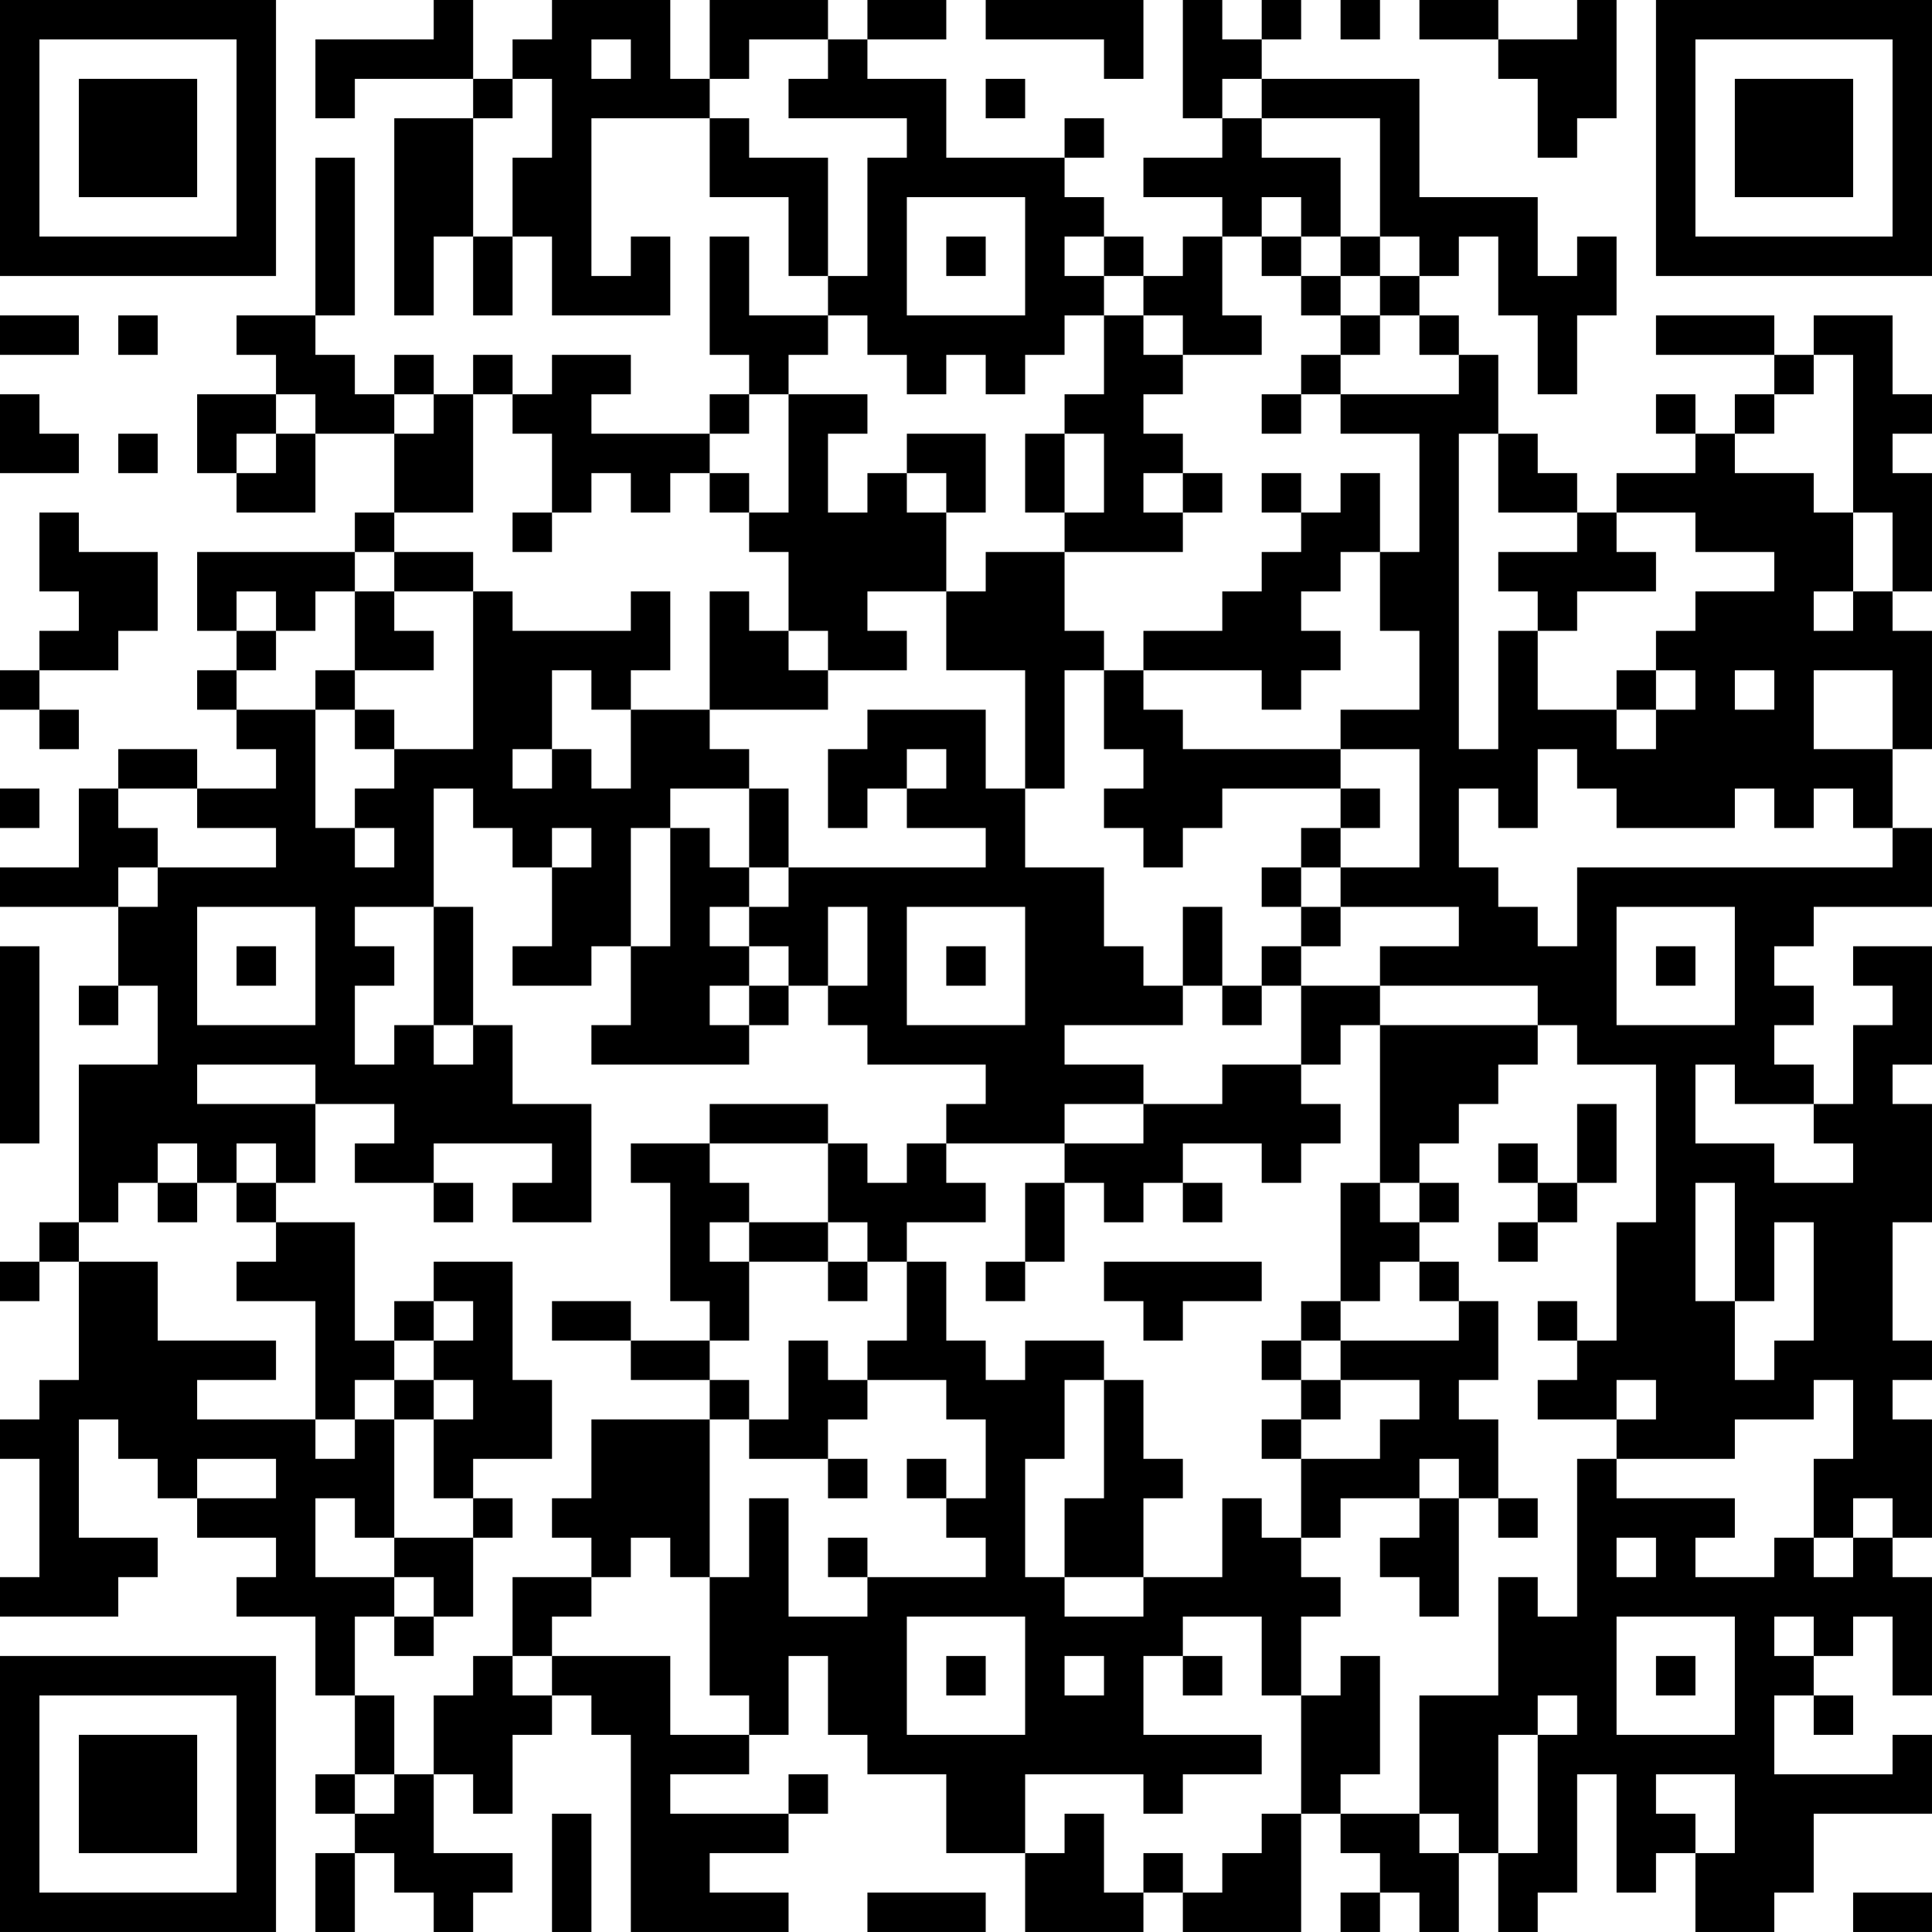 <?xml version="1.0" encoding="UTF-8"?>
<svg xmlns="http://www.w3.org/2000/svg" version="1.1" width="250" height="250" viewBox="0 0 250 250"><rect x="0" y="0" width="250" height="250" fill="#ffffff"/><g transform="scale(5.102)"><g transform="translate(0,0)"><path fill-rule="evenodd" d="M11 0L11 1L8 1L8 3L9 3L9 2L12 2L12 3L10 3L10 8L11 8L11 6L12 6L12 8L13 8L13 6L14 6L14 8L17 8L17 6L16 6L16 7L15 7L15 3L18 3L18 5L20 5L20 7L21 7L21 8L19 8L19 6L18 6L18 9L19 9L19 10L18 10L18 11L15 11L15 10L16 10L16 9L14 9L14 10L13 10L13 9L12 9L12 10L11 10L11 9L10 9L10 10L9 10L9 9L8 9L8 8L9 8L9 4L8 4L8 8L6 8L6 9L7 9L7 10L5 10L5 12L6 12L6 13L8 13L8 11L10 11L10 13L9 13L9 14L5 14L5 16L6 16L6 17L5 17L5 18L6 18L6 19L7 19L7 20L5 20L5 19L3 19L3 20L2 20L2 22L0 22L0 23L3 23L3 25L2 25L2 26L3 26L3 25L4 25L4 27L2 27L2 31L1 31L1 32L0 32L0 33L1 33L1 32L2 32L2 35L1 35L1 36L0 36L0 37L1 37L1 40L0 40L0 41L3 41L3 40L4 40L4 39L2 39L2 36L3 36L3 37L4 37L4 38L5 38L5 39L7 39L7 40L6 40L6 41L8 41L8 43L9 43L9 45L8 45L8 46L9 46L9 47L8 47L8 49L9 49L9 47L10 47L10 48L11 48L11 49L12 49L12 48L13 48L13 47L11 47L11 45L12 45L12 46L13 46L13 44L14 44L14 43L15 43L15 44L16 44L16 49L20 49L20 48L18 48L18 47L20 47L20 46L21 46L21 45L20 45L20 46L17 46L17 45L19 45L19 44L20 44L20 42L21 42L21 44L22 44L22 45L24 45L24 47L26 47L26 49L29 49L29 48L30 48L30 49L33 49L33 46L34 46L34 47L35 47L35 48L34 48L34 49L35 49L35 48L36 48L36 49L37 49L37 47L38 47L38 49L39 49L39 48L40 48L40 45L41 45L41 48L42 48L42 47L43 47L43 49L45 49L45 48L46 48L46 46L49 46L49 44L48 44L48 45L45 45L45 43L46 43L46 44L47 44L47 43L46 43L46 42L47 42L47 41L48 41L48 43L49 43L49 40L48 40L48 39L49 39L49 36L48 36L48 35L49 35L49 34L48 34L48 31L49 31L49 28L48 28L48 27L49 27L49 24L47 24L47 25L48 25L48 26L47 26L47 28L46 28L46 27L45 27L45 26L46 26L46 25L45 25L45 24L46 24L46 23L49 23L49 21L48 21L48 19L49 19L49 16L48 16L48 15L49 15L49 12L48 12L48 11L49 11L49 10L48 10L48 8L46 8L46 9L45 9L45 8L42 8L42 9L45 9L45 10L44 10L44 11L43 11L43 10L42 10L42 11L43 11L43 12L41 12L41 13L40 13L40 12L39 12L39 11L38 11L38 9L37 9L37 8L36 8L36 7L37 7L37 6L38 6L38 8L39 8L39 10L40 10L40 8L41 8L41 6L40 6L40 7L39 7L39 5L36 5L36 2L32 2L32 1L33 1L33 0L32 0L32 1L31 1L31 0L30 0L30 3L31 3L31 4L29 4L29 5L31 5L31 6L30 6L30 7L29 7L29 6L28 6L28 5L27 5L27 4L28 4L28 3L27 3L27 4L24 4L24 2L22 2L22 1L24 1L24 0L22 0L22 1L21 1L21 0L18 0L18 2L17 2L17 0L14 0L14 1L13 1L13 2L12 2L12 0ZM25 0L25 1L28 1L28 2L29 2L29 0ZM34 0L34 1L35 1L35 0ZM36 0L36 1L38 1L38 2L39 2L39 4L40 4L40 3L41 3L41 0L40 0L40 1L38 1L38 0ZM15 1L15 2L16 2L16 1ZM19 1L19 2L18 2L18 3L19 3L19 4L21 4L21 7L22 7L22 4L23 4L23 3L20 3L20 2L21 2L21 1ZM13 2L13 3L12 3L12 6L13 6L13 4L14 4L14 2ZM25 2L25 3L26 3L26 2ZM31 2L31 3L32 3L32 4L34 4L34 6L33 6L33 5L32 5L32 6L31 6L31 8L32 8L32 9L30 9L30 8L29 8L29 7L28 7L28 6L27 6L27 7L28 7L28 8L27 8L27 9L26 9L26 10L25 10L25 9L24 9L24 10L23 10L23 9L22 9L22 8L21 8L21 9L20 9L20 10L19 10L19 11L18 11L18 12L17 12L17 13L16 13L16 12L15 12L15 13L14 13L14 11L13 11L13 10L12 10L12 13L10 13L10 14L9 14L9 15L8 15L8 16L7 16L7 15L6 15L6 16L7 16L7 17L6 17L6 18L8 18L8 21L9 21L9 22L10 22L10 21L9 21L9 20L10 20L10 19L12 19L12 15L13 15L13 16L16 16L16 15L17 15L17 17L16 17L16 18L15 18L15 17L14 17L14 19L13 19L13 20L14 20L14 19L15 19L15 20L16 20L16 18L18 18L18 19L19 19L19 20L17 20L17 21L16 21L16 24L15 24L15 25L13 25L13 24L14 24L14 22L15 22L15 21L14 21L14 22L13 22L13 21L12 21L12 20L11 20L11 23L9 23L9 24L10 24L10 25L9 25L9 27L10 27L10 26L11 26L11 27L12 27L12 26L13 26L13 28L15 28L15 31L13 31L13 30L14 30L14 29L11 29L11 30L9 30L9 29L10 29L10 28L8 28L8 27L5 27L5 28L8 28L8 30L7 30L7 29L6 29L6 30L5 30L5 29L4 29L4 30L3 30L3 31L2 31L2 32L4 32L4 34L7 34L7 35L5 35L5 36L8 36L8 37L9 37L9 36L10 36L10 39L9 39L9 38L8 38L8 40L10 40L10 41L9 41L9 43L10 43L10 45L9 45L9 46L10 46L10 45L11 45L11 43L12 43L12 42L13 42L13 43L14 43L14 42L17 42L17 44L19 44L19 43L18 43L18 40L19 40L19 38L20 38L20 41L22 41L22 40L25 40L25 39L24 39L24 38L25 38L25 36L24 36L24 35L22 35L22 34L23 34L23 32L24 32L24 34L25 34L25 35L26 35L26 34L28 34L28 35L27 35L27 37L26 37L26 40L27 40L27 41L29 41L29 40L31 40L31 38L32 38L32 39L33 39L33 40L34 40L34 41L33 41L33 43L32 43L32 41L30 41L30 42L29 42L29 44L32 44L32 45L30 45L30 46L29 46L29 45L26 45L26 47L27 47L27 46L28 46L28 48L29 48L29 47L30 47L30 48L31 48L31 47L32 47L32 46L33 46L33 43L34 43L34 42L35 42L35 45L34 45L34 46L36 46L36 47L37 47L37 46L36 46L36 43L38 43L38 40L39 40L39 41L40 41L40 37L41 37L41 38L44 38L44 39L43 39L43 40L45 40L45 39L46 39L46 40L47 40L47 39L48 39L48 38L47 38L47 39L46 39L46 37L47 37L47 35L46 35L46 36L44 36L44 37L41 37L41 36L42 36L42 35L41 35L41 36L39 36L39 35L40 35L40 34L41 34L41 31L42 31L42 27L40 27L40 26L39 26L39 25L35 25L35 24L37 24L37 23L34 23L34 22L36 22L36 19L34 19L34 18L36 18L36 16L35 16L35 14L36 14L36 11L34 11L34 10L37 10L37 9L36 9L36 8L35 8L35 7L36 7L36 6L35 6L35 3L32 3L32 2ZM23 5L23 8L26 8L26 5ZM24 6L24 7L25 7L25 6ZM32 6L32 7L33 7L33 8L34 8L34 9L33 9L33 10L32 10L32 11L33 11L33 10L34 10L34 9L35 9L35 8L34 8L34 7L35 7L35 6L34 6L34 7L33 7L33 6ZM0 8L0 9L2 9L2 8ZM3 8L3 9L4 9L4 8ZM28 8L28 10L27 10L27 11L26 11L26 13L27 13L27 14L25 14L25 15L24 15L24 13L25 13L25 11L23 11L23 12L22 12L22 13L21 13L21 11L22 11L22 10L20 10L20 13L19 13L19 12L18 12L18 13L19 13L19 14L20 14L20 16L19 16L19 15L18 15L18 18L21 18L21 17L23 17L23 16L22 16L22 15L24 15L24 17L26 17L26 20L25 20L25 18L22 18L22 19L21 19L21 21L22 21L22 20L23 20L23 21L25 21L25 22L20 22L20 20L19 20L19 22L18 22L18 21L17 21L17 24L16 24L16 26L15 26L15 27L19 27L19 26L20 26L20 25L21 25L21 26L22 26L22 27L25 27L25 28L24 28L24 29L23 29L23 30L22 30L22 29L21 29L21 28L18 28L18 29L16 29L16 30L17 30L17 33L18 33L18 34L16 34L16 33L14 33L14 34L16 34L16 35L18 35L18 36L15 36L15 38L14 38L14 39L15 39L15 40L13 40L13 42L14 42L14 41L15 41L15 40L16 40L16 39L17 39L17 40L18 40L18 36L19 36L19 37L21 37L21 38L22 38L22 37L21 37L21 36L22 36L22 35L21 35L21 34L20 34L20 36L19 36L19 35L18 35L18 34L19 34L19 32L21 32L21 33L22 33L22 32L23 32L23 31L25 31L25 30L24 30L24 29L27 29L27 30L26 30L26 32L25 32L25 33L26 33L26 32L27 32L27 30L28 30L28 31L29 31L29 30L30 30L30 31L31 31L31 30L30 30L30 29L32 29L32 30L33 30L33 29L34 29L34 28L33 28L33 27L34 27L34 26L35 26L35 30L34 30L34 33L33 33L33 34L32 34L32 35L33 35L33 36L32 36L32 37L33 37L33 39L34 39L34 38L36 38L36 39L35 39L35 40L36 40L36 41L37 41L37 38L38 38L38 39L39 39L39 38L38 38L38 36L37 36L37 35L38 35L38 33L37 33L37 32L36 32L36 31L37 31L37 30L36 30L36 29L37 29L37 28L38 28L38 27L39 27L39 26L35 26L35 25L33 25L33 24L34 24L34 23L33 23L33 22L34 22L34 21L35 21L35 20L34 20L34 19L30 19L30 18L29 18L29 17L32 17L32 18L33 18L33 17L34 17L34 16L33 16L33 15L34 15L34 14L35 14L35 12L34 12L34 13L33 13L33 12L32 12L32 13L33 13L33 14L32 14L32 15L31 15L31 16L29 16L29 17L28 17L28 16L27 16L27 14L30 14L30 13L31 13L31 12L30 12L30 11L29 11L29 10L30 10L30 9L29 9L29 8ZM46 9L46 10L45 10L45 11L44 11L44 12L46 12L46 13L47 13L47 15L46 15L46 16L47 16L47 15L48 15L48 13L47 13L47 9ZM0 10L0 12L2 12L2 11L1 11L1 10ZM7 10L7 11L6 11L6 12L7 12L7 11L8 11L8 10ZM10 10L10 11L11 11L11 10ZM3 11L3 12L4 12L4 11ZM27 11L27 13L28 13L28 11ZM37 11L37 19L38 19L38 16L39 16L39 18L41 18L41 19L42 19L42 18L43 18L43 17L42 17L42 16L43 16L43 15L45 15L45 14L43 14L43 13L41 13L41 14L42 14L42 15L40 15L40 16L39 16L39 15L38 15L38 14L40 14L40 13L38 13L38 11ZM23 12L23 13L24 13L24 12ZM29 12L29 13L30 13L30 12ZM1 13L1 15L2 15L2 16L1 16L1 17L0 17L0 18L1 18L1 19L2 19L2 18L1 18L1 17L3 17L3 16L4 16L4 14L2 14L2 13ZM13 13L13 14L14 14L14 13ZM10 14L10 15L9 15L9 17L8 17L8 18L9 18L9 19L10 19L10 18L9 18L9 17L11 17L11 16L10 16L10 15L12 15L12 14ZM20 16L20 17L21 17L21 16ZM27 17L27 20L26 20L26 22L28 22L28 24L29 24L29 25L30 25L30 26L27 26L27 27L29 27L29 28L27 28L27 29L29 29L29 28L31 28L31 27L33 27L33 25L32 25L32 24L33 24L33 23L32 23L32 22L33 22L33 21L34 21L34 20L31 20L31 21L30 21L30 22L29 22L29 21L28 21L28 20L29 20L29 19L28 19L28 17ZM41 17L41 18L42 18L42 17ZM44 17L44 18L45 18L45 17ZM46 17L46 19L48 19L48 17ZM23 19L23 20L24 20L24 19ZM39 19L39 21L38 21L38 20L37 20L37 22L38 22L38 23L39 23L39 24L40 24L40 22L48 22L48 21L47 21L47 20L46 20L46 21L45 21L45 20L44 20L44 21L41 21L41 20L40 20L40 19ZM0 20L0 21L1 21L1 20ZM3 20L3 21L4 21L4 22L3 22L3 23L4 23L4 22L7 22L7 21L5 21L5 20ZM19 22L19 23L18 23L18 24L19 24L19 25L18 25L18 26L19 26L19 25L20 25L20 24L19 24L19 23L20 23L20 22ZM5 23L5 26L8 26L8 23ZM11 23L11 26L12 26L12 23ZM21 23L21 25L22 25L22 23ZM23 23L23 26L26 26L26 23ZM30 23L30 25L31 25L31 26L32 26L32 25L31 25L31 23ZM41 23L41 26L44 26L44 23ZM0 24L0 29L1 29L1 24ZM6 24L6 25L7 25L7 24ZM24 24L24 25L25 25L25 24ZM42 24L42 25L43 25L43 24ZM43 27L43 29L45 29L45 30L47 30L47 29L46 29L46 28L44 28L44 27ZM40 28L40 30L39 30L39 29L38 29L38 30L39 30L39 31L38 31L38 32L39 32L39 31L40 31L40 30L41 30L41 28ZM18 29L18 30L19 30L19 31L18 31L18 32L19 32L19 31L21 31L21 32L22 32L22 31L21 31L21 29ZM4 30L4 31L5 31L5 30ZM6 30L6 31L7 31L7 32L6 32L6 33L8 33L8 36L9 36L9 35L10 35L10 36L11 36L11 38L12 38L12 39L10 39L10 40L11 40L11 41L10 41L10 42L11 42L11 41L12 41L12 39L13 39L13 38L12 38L12 37L14 37L14 35L13 35L13 32L11 32L11 33L10 33L10 34L9 34L9 31L7 31L7 30ZM11 30L11 31L12 31L12 30ZM35 30L35 31L36 31L36 30ZM43 30L43 33L44 33L44 35L45 35L45 34L46 34L46 31L45 31L45 33L44 33L44 30ZM28 32L28 33L29 33L29 34L30 34L30 33L32 33L32 32ZM35 32L35 33L34 33L34 34L33 34L33 35L34 35L34 36L33 36L33 37L35 37L35 36L36 36L36 35L34 35L34 34L37 34L37 33L36 33L36 32ZM11 33L11 34L10 34L10 35L11 35L11 36L12 36L12 35L11 35L11 34L12 34L12 33ZM39 33L39 34L40 34L40 33ZM28 35L28 38L27 38L27 40L29 40L29 38L30 38L30 37L29 37L29 35ZM5 37L5 38L7 38L7 37ZM23 37L23 38L24 38L24 37ZM36 37L36 38L37 38L37 37ZM21 39L21 40L22 40L22 39ZM41 39L41 40L42 40L42 39ZM23 41L23 44L26 44L26 41ZM41 41L41 44L44 44L44 41ZM45 41L45 42L46 42L46 41ZM24 42L24 43L25 43L25 42ZM27 42L27 43L28 43L28 42ZM30 42L30 43L31 43L31 42ZM42 42L42 43L43 43L43 42ZM39 43L39 44L38 44L38 47L39 47L39 44L40 44L40 43ZM42 45L42 46L43 46L43 47L44 47L44 45ZM14 46L14 49L15 49L15 46ZM22 48L22 49L25 49L25 48ZM47 48L47 49L49 49L49 48ZM0 0L0 7L7 7L7 0ZM1 1L1 6L6 6L6 1ZM2 2L2 5L5 5L5 2ZM42 0L42 7L49 7L49 0ZM43 1L43 6L48 6L48 1ZM44 2L44 5L47 5L47 2ZM0 42L0 49L7 49L7 42ZM1 43L1 48L6 48L6 43ZM2 44L2 47L5 47L5 44Z" fill="#000000"/></g></g></svg>
